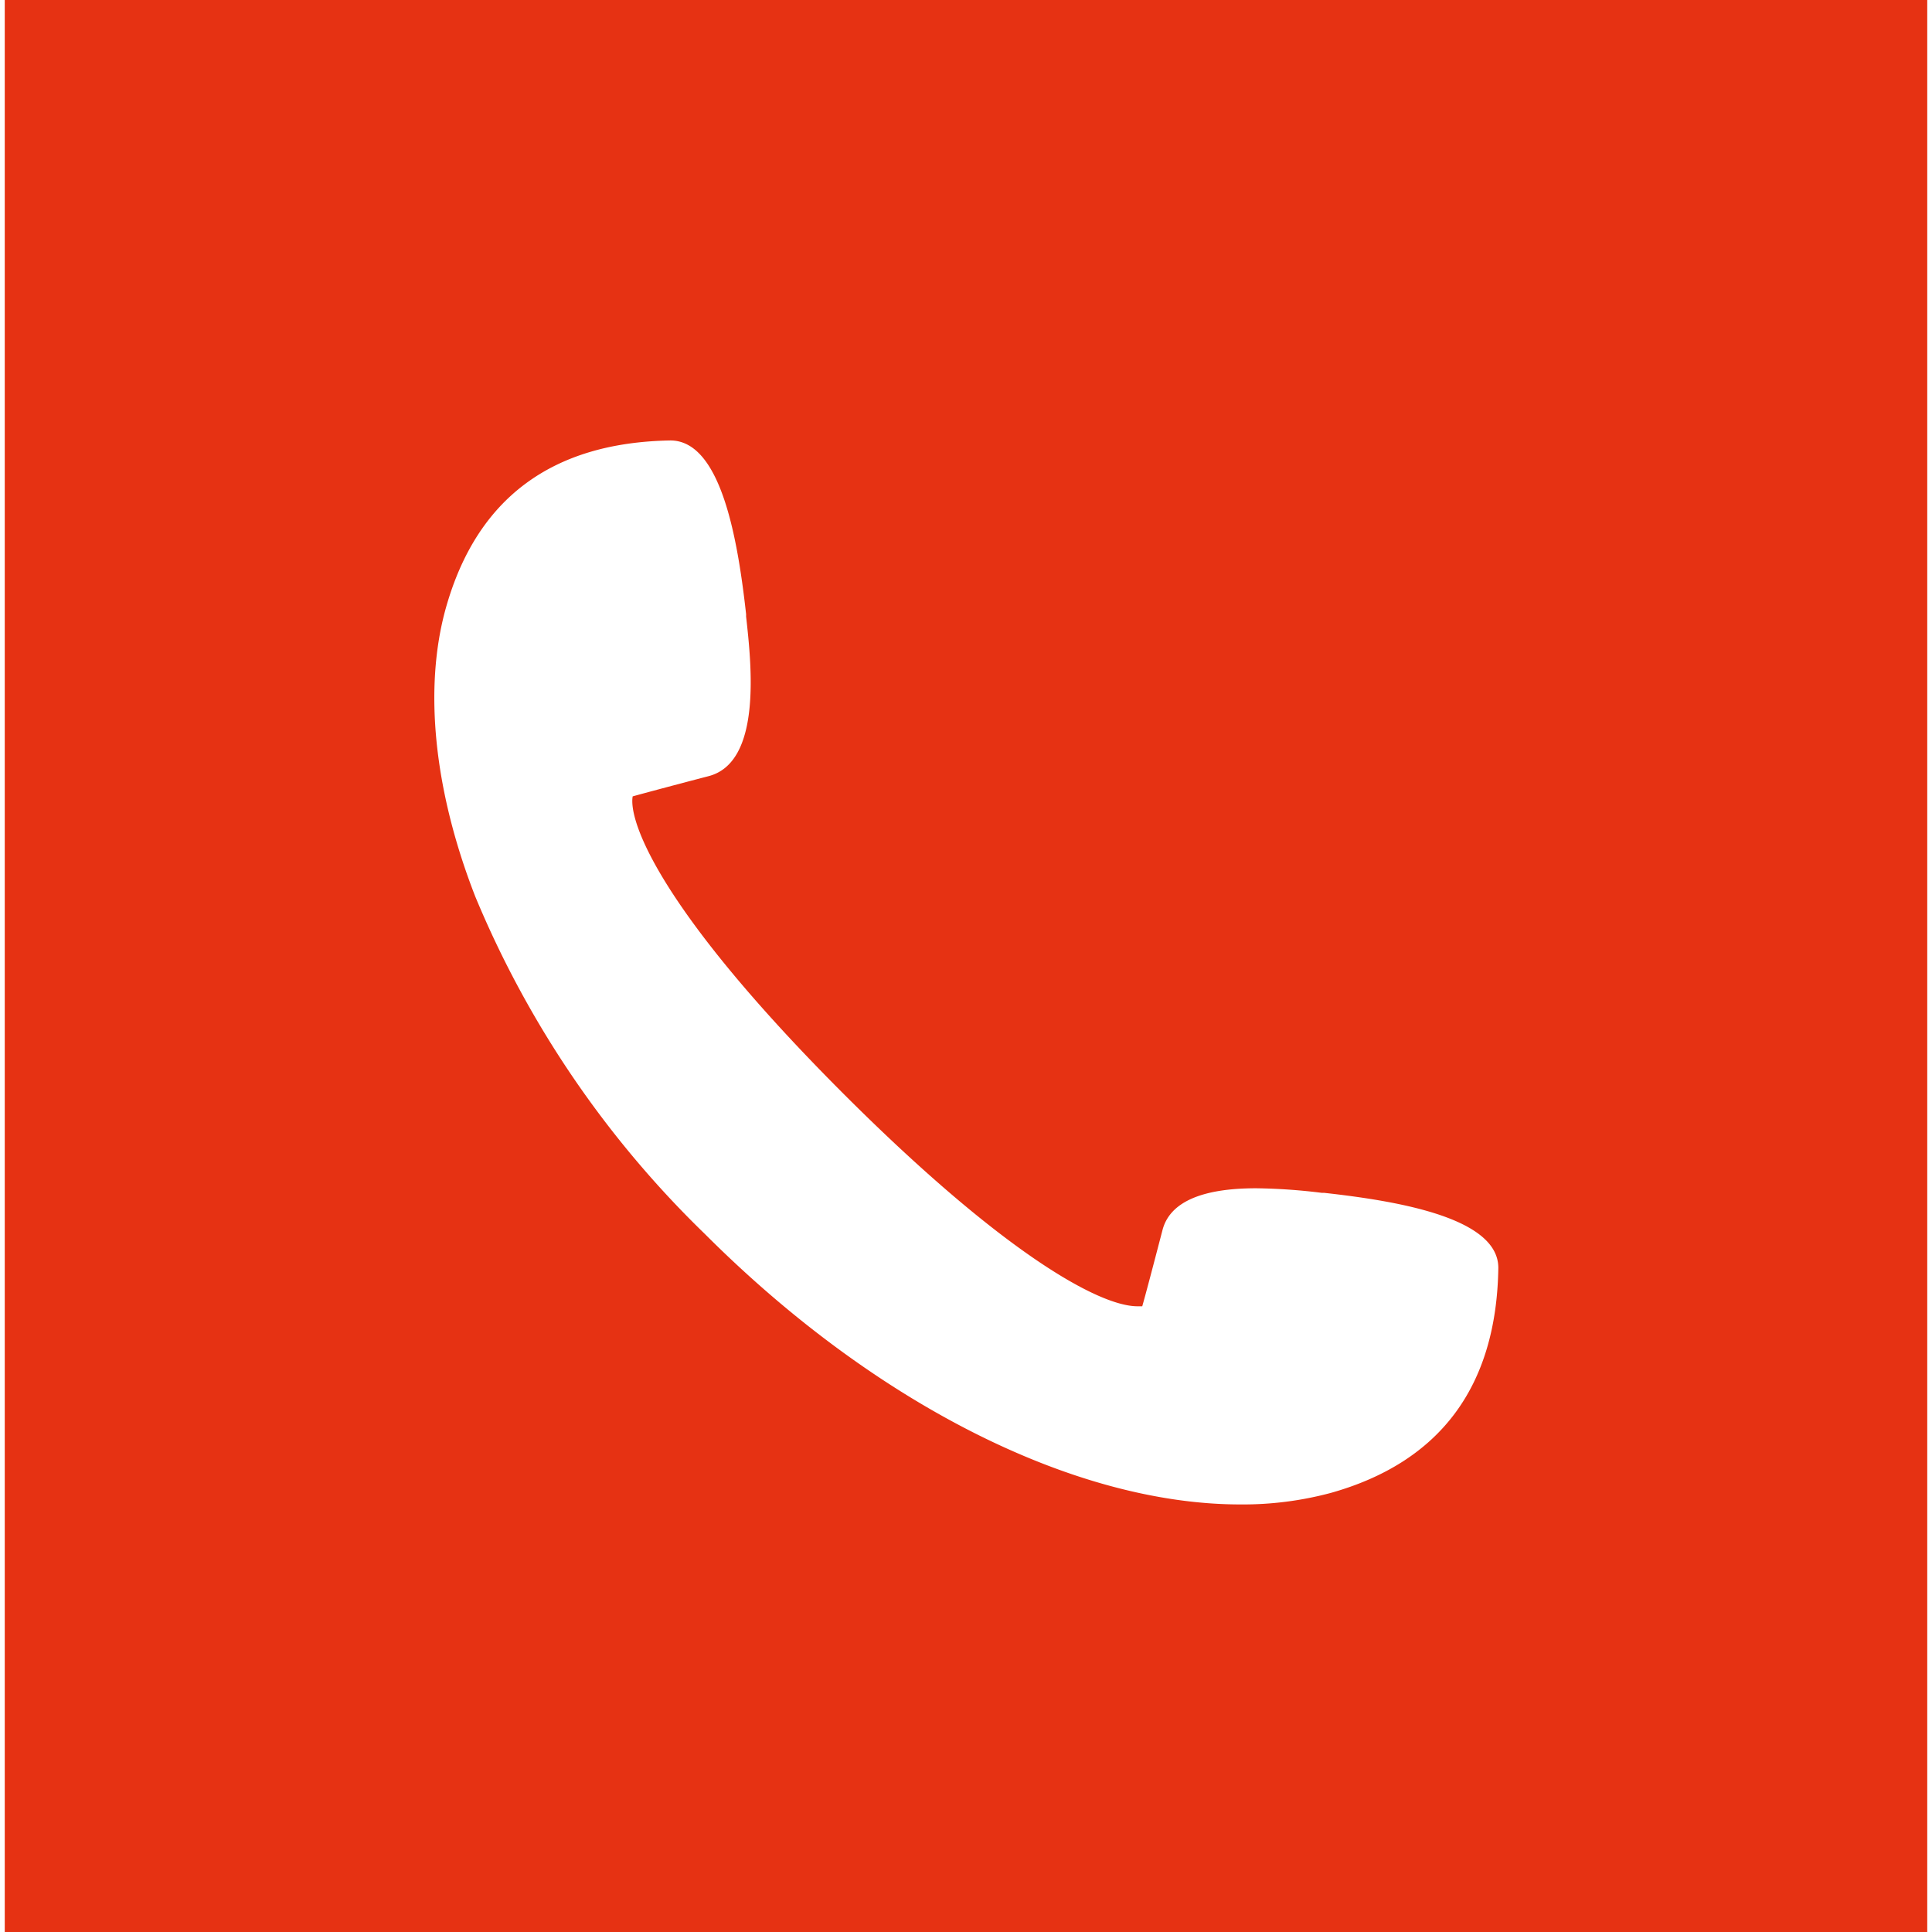 <?xml version="1.0"?>
<svg xmlns="http://www.w3.org/2000/svg" id="Ebene_1" data-name="Ebene 1" viewBox="0 0 113.22 113.78" width="65" height="65"><defs><style>.cls-1{fill:#e63213;}.cls-2{fill:#fff;}</style></defs><rect class="cls-1" width="113.22" height="113.78"/><path class="cls-2" d="M111.81,452.34h-.14a34.42,34.42,0,0,0-3.87-.27c-3.24,0-5.1.83-5.52,2.47-.55,2.11-1,3.82-1.19,4.48l-.28,0c-2.32,0-8.07-3.28-17.28-12.48-11-11-12.7-16.15-12.45-17.55.65-.18,2.36-.64,4.47-1.19,3.16-.82,2.52-6.61,2.21-9.4l0-.14c-.49-4.39-1.47-10.23-4.46-10.23-7,.12-11.41,3.43-13.22,9.86-1.32,4.71-.71,10.75,1.73,17a59.32,59.32,0,0,0,13.52,19.87c10,10,21.77,15.93,31.54,15.93h0a20,20,0,0,0,5.33-.68c6.43-1.81,9.75-6.26,9.86-13.23C122.09,453.83,116.23,452.83,111.81,452.34Z" transform="translate(-34.1 -382.09)"/></svg>
